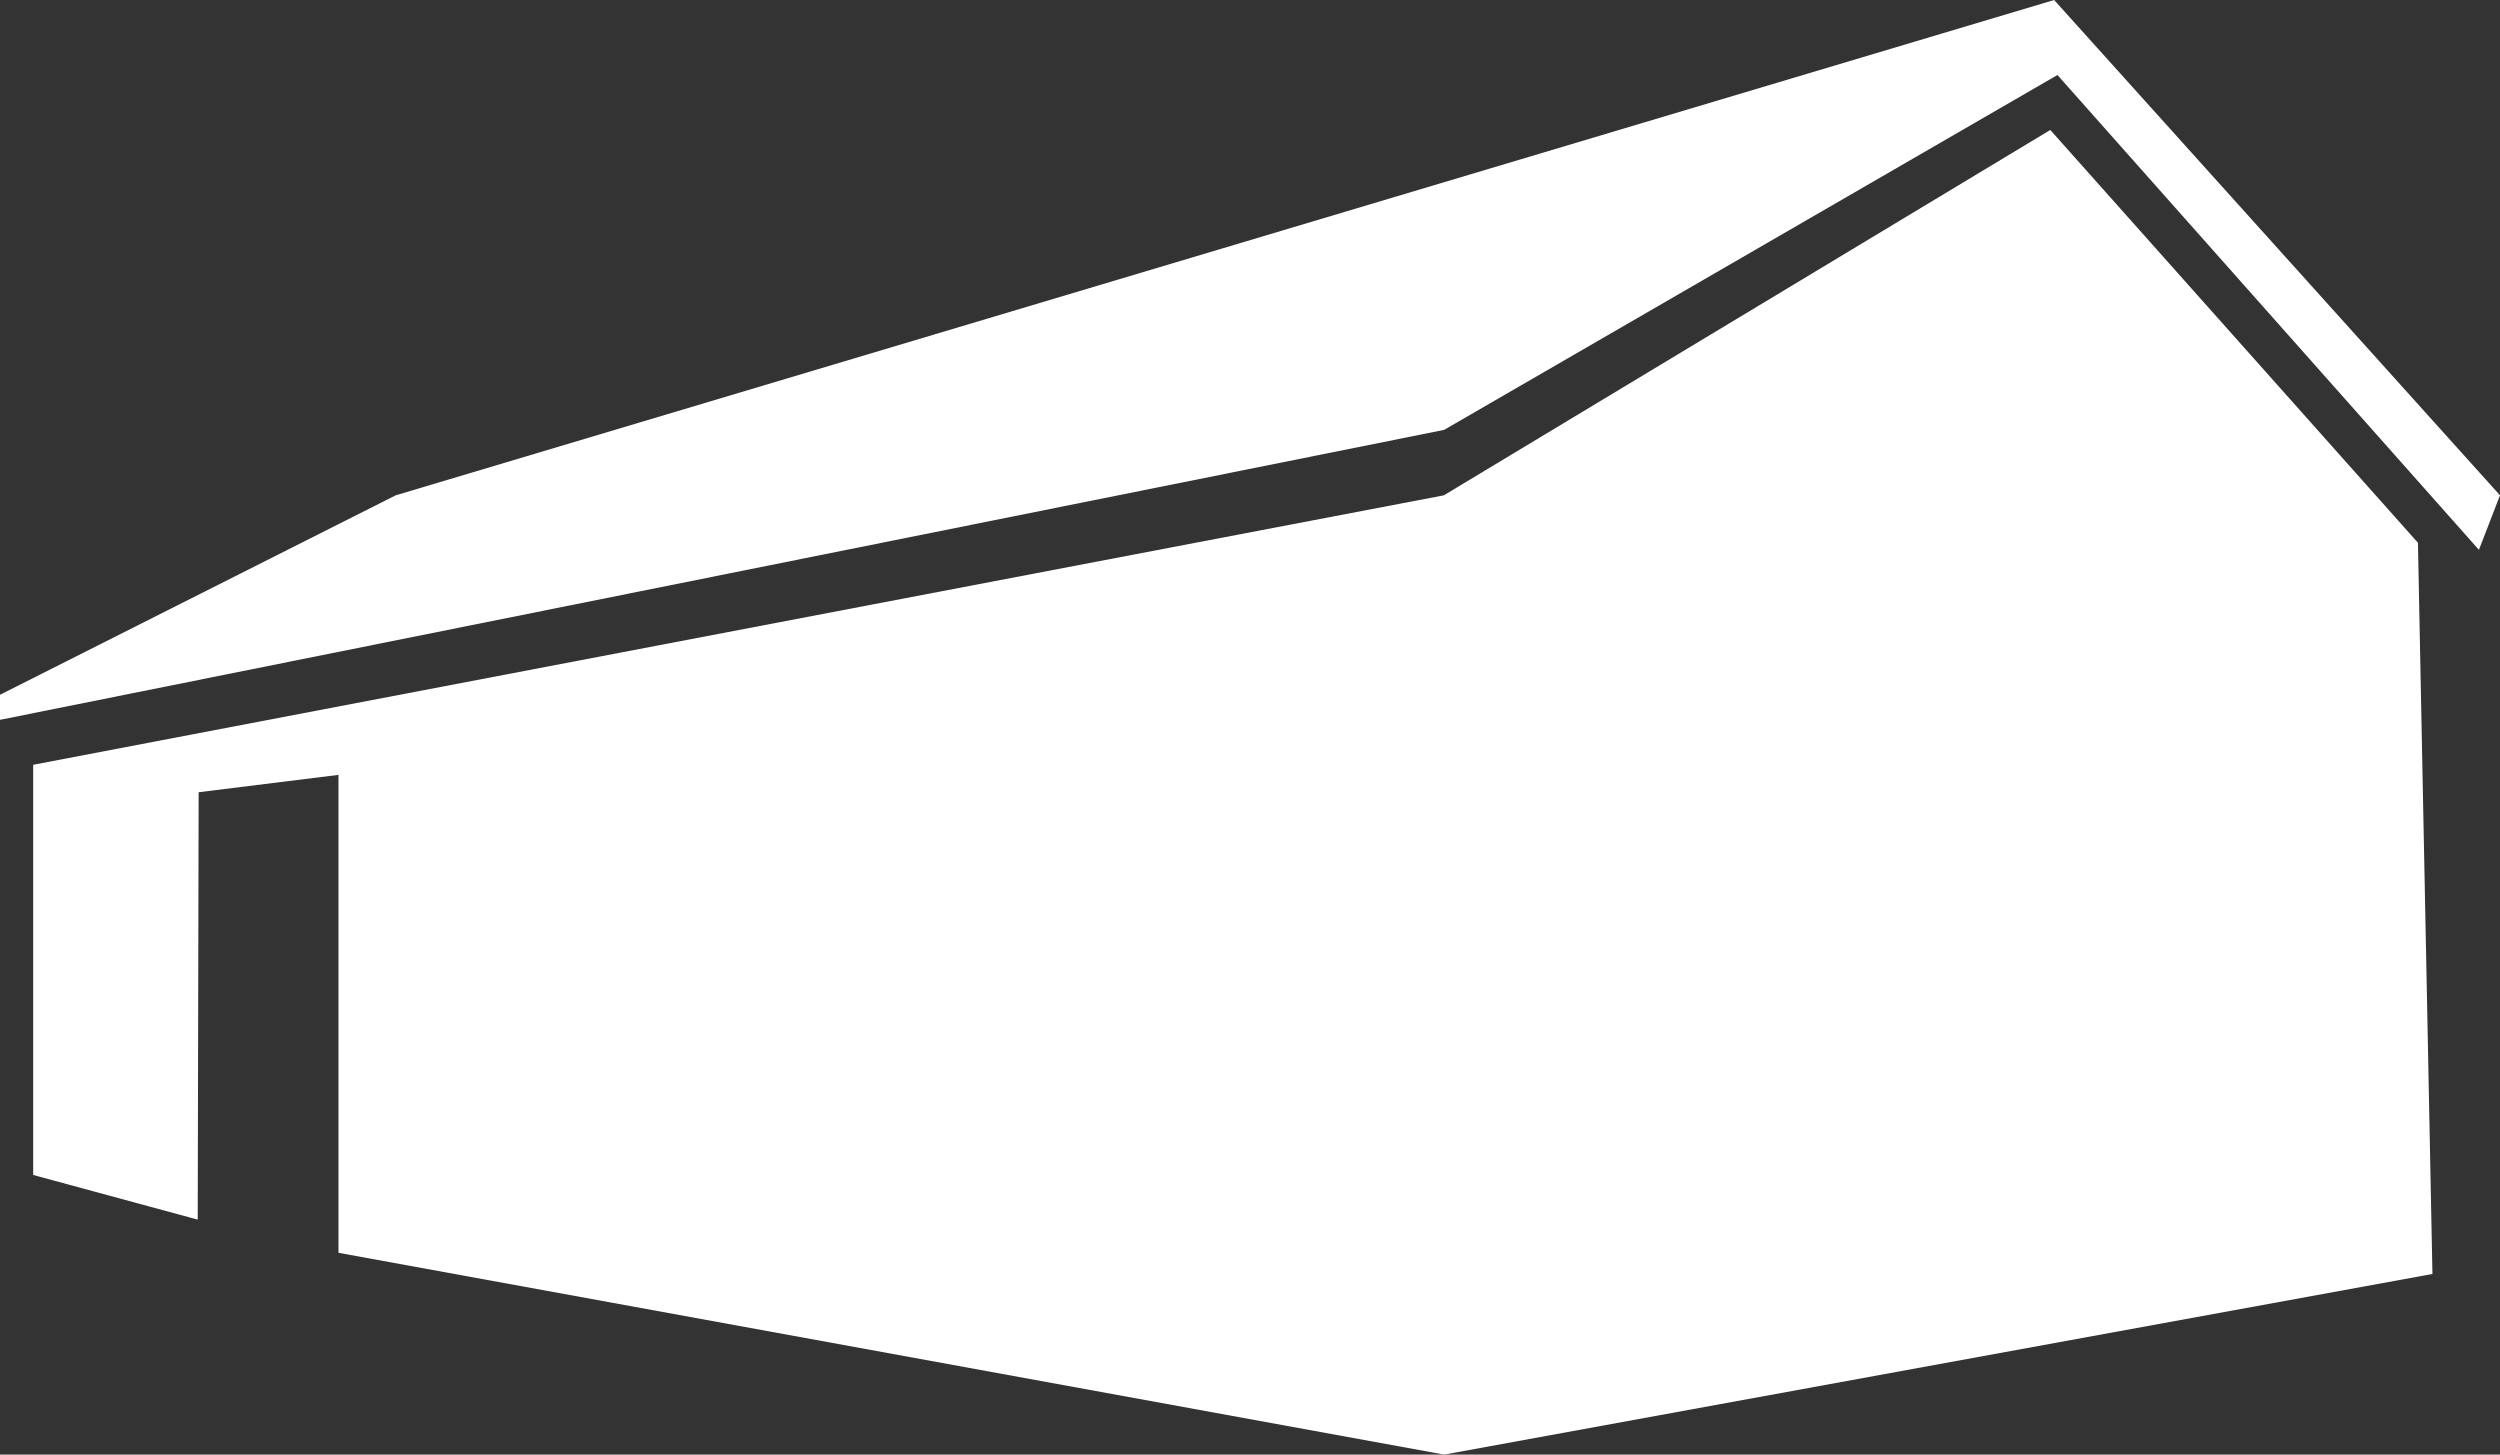 <svg id="Layer_1" data-name="Layer 1" xmlns="http://www.w3.org/2000/svg" viewBox="0 0 59.768 34.775"><rect x="0" y="0" width="59.768" height="34.775" fill="#333333" stroke="none"/><defs><style>.cls-1{fill:#fff;}</style></defs><title>pole-building</title><polygon class="cls-1" points="0 16.61 0 17.209 34.525 10.277 49.188 1.793 59.264 13.145 59.768 11.842 49.109 0 9.459 11.842 0 16.61"/><polygon class="cls-1" points="0.793 18.284 0.793 28.09 4.727 29.158 4.749 18.94 8.092 18.525 8.092 29.951 34.525 34.775 58.153 30.457 57.806 12.976 49.017 3.107 34.518 11.842 0.793 18.284"/></svg>